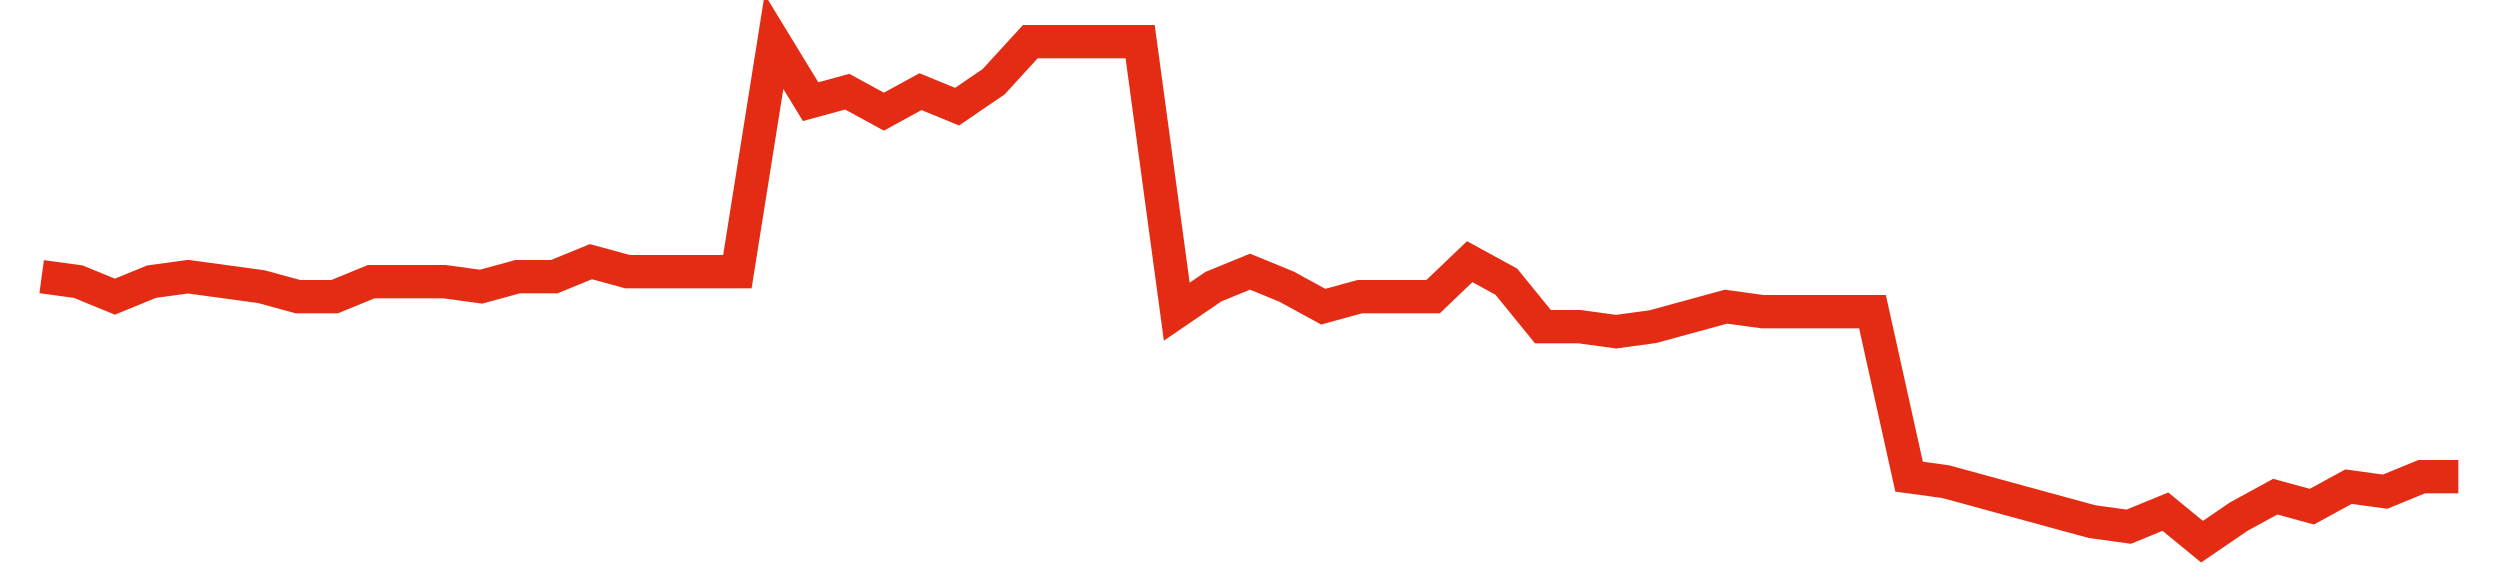 <svg width="300" height="70" viewBox="0 0 300 70" xmlns="http://www.w3.org/2000/svg">
    <path d="M 5,33.2 L 9.394,33.8 L 13.788,35.6 L 18.182,33.8 L 22.576,33.2 L 26.97,33.8 L 31.364,34.4 L 35.758,35.6 L 40.152,35.6 L 44.545,33.8 L 48.939,33.8 L 53.333,33.8 L 57.727,34.4 L 62.121,33.2 L 66.515,33.2 L 70.909,31.4 L 75.303,32.6 L 79.697,32.6 L 84.091,32.6 L 88.485,32.6 L 92.879,5 L 97.273,12.2 L 101.667,11 L 106.061,13.4 L 110.455,11 L 114.848,12.8 L 119.242,9.8 L 123.636,5 L 128.03,5 L 132.424,5 L 136.818,5 L 141.212,37.4 L 145.606,34.4 L 150,32.6 L 154.394,34.4 L 158.788,36.8 L 163.182,35.6 L 167.576,35.6 L 171.97,35.6 L 176.364,31.4 L 180.758,33.8 L 185.152,39.2 L 189.545,39.2 L 193.939,39.8 L 198.333,39.2 L 202.727,38 L 207.121,36.8 L 211.515,37.4 L 215.909,37.4 L 220.303,37.4 L 224.697,37.4 L 229.091,57.2 L 233.485,57.8 L 237.879,59 L 242.273,60.2 L 246.667,61.4 L 251.061,62.6 L 255.455,63.2 L 259.848,61.4 L 264.242,65 L 268.636,62 L 273.03,59.6 L 277.424,60.8 L 281.818,58.4 L 286.212,59 L 290.606,57.2 L 295,57.2" fill="none" stroke="#E32C13" stroke-width="4"/>
</svg>